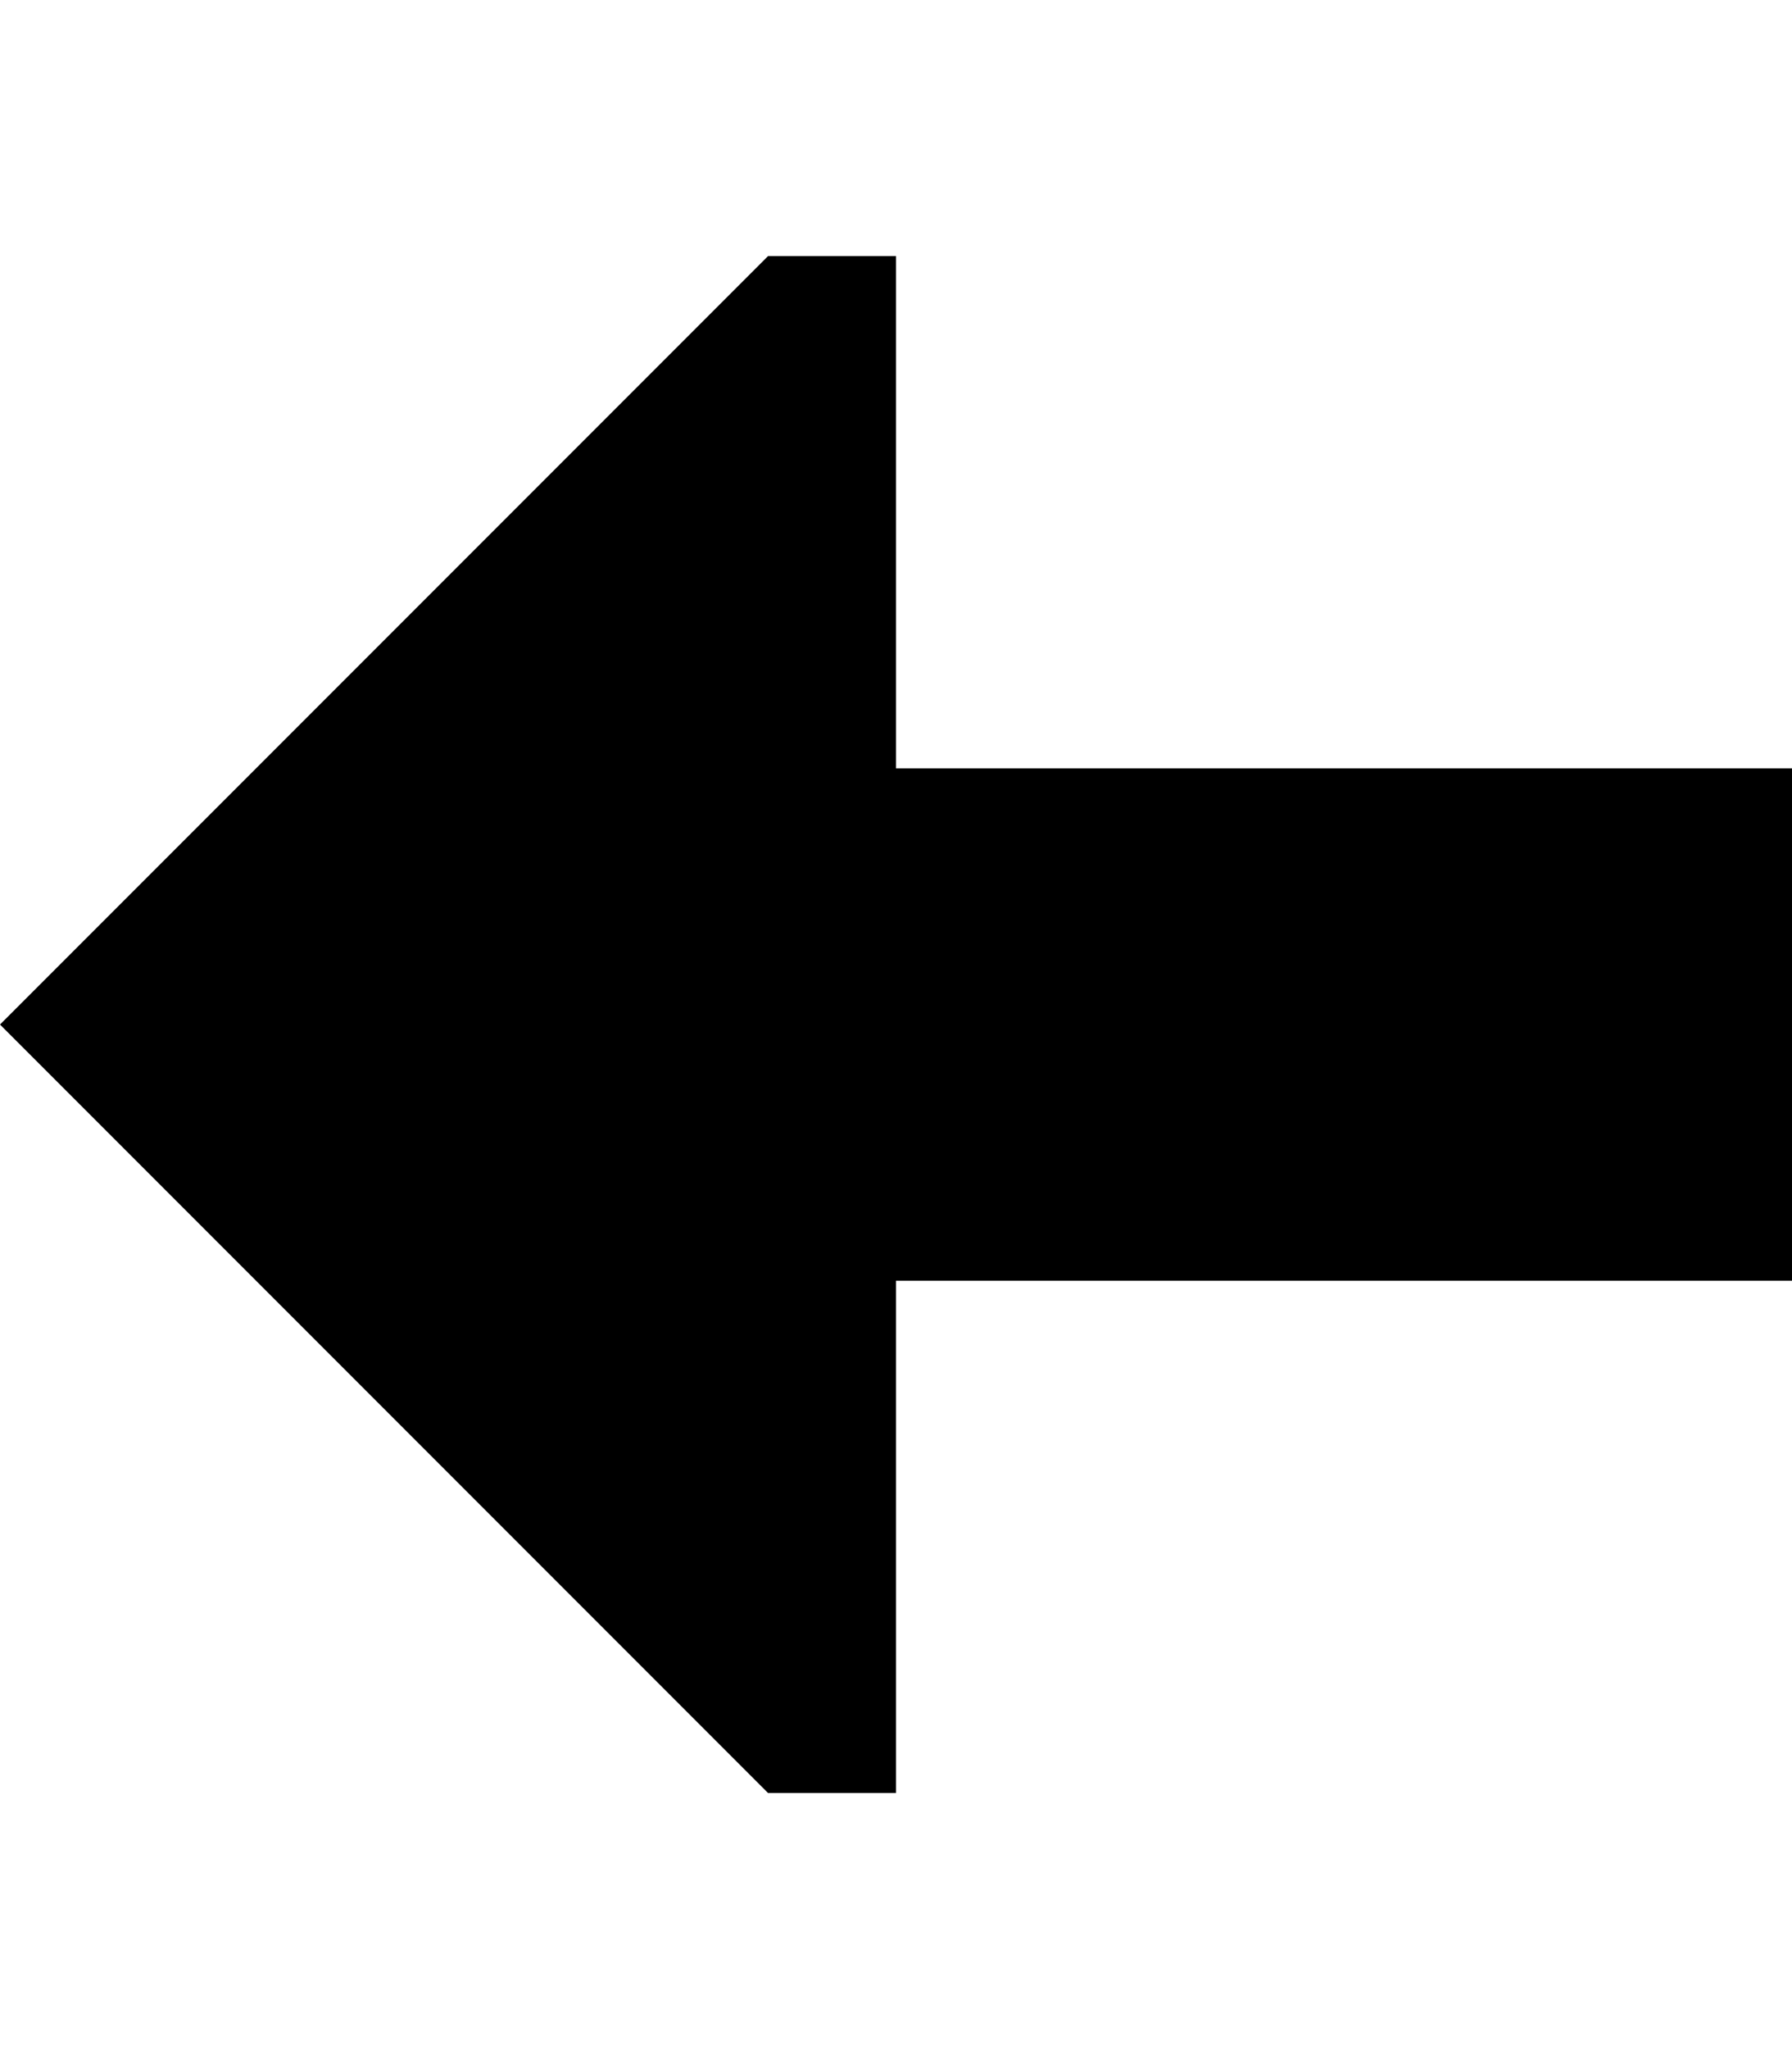 <svg xmlns="http://www.w3.org/2000/svg" viewBox="0 0 448 512"><!--! Font Awesome Pro 6.7.2 by @fontawesome - https://fontawesome.com License - https://fontawesome.com/license (Commercial License) Copyright 2024 Fonticons, Inc. --><path d="M0 256L192 448l32 0 0-128 224 0 0-128-224 0 0-128-32 0L0 256z"/></svg>